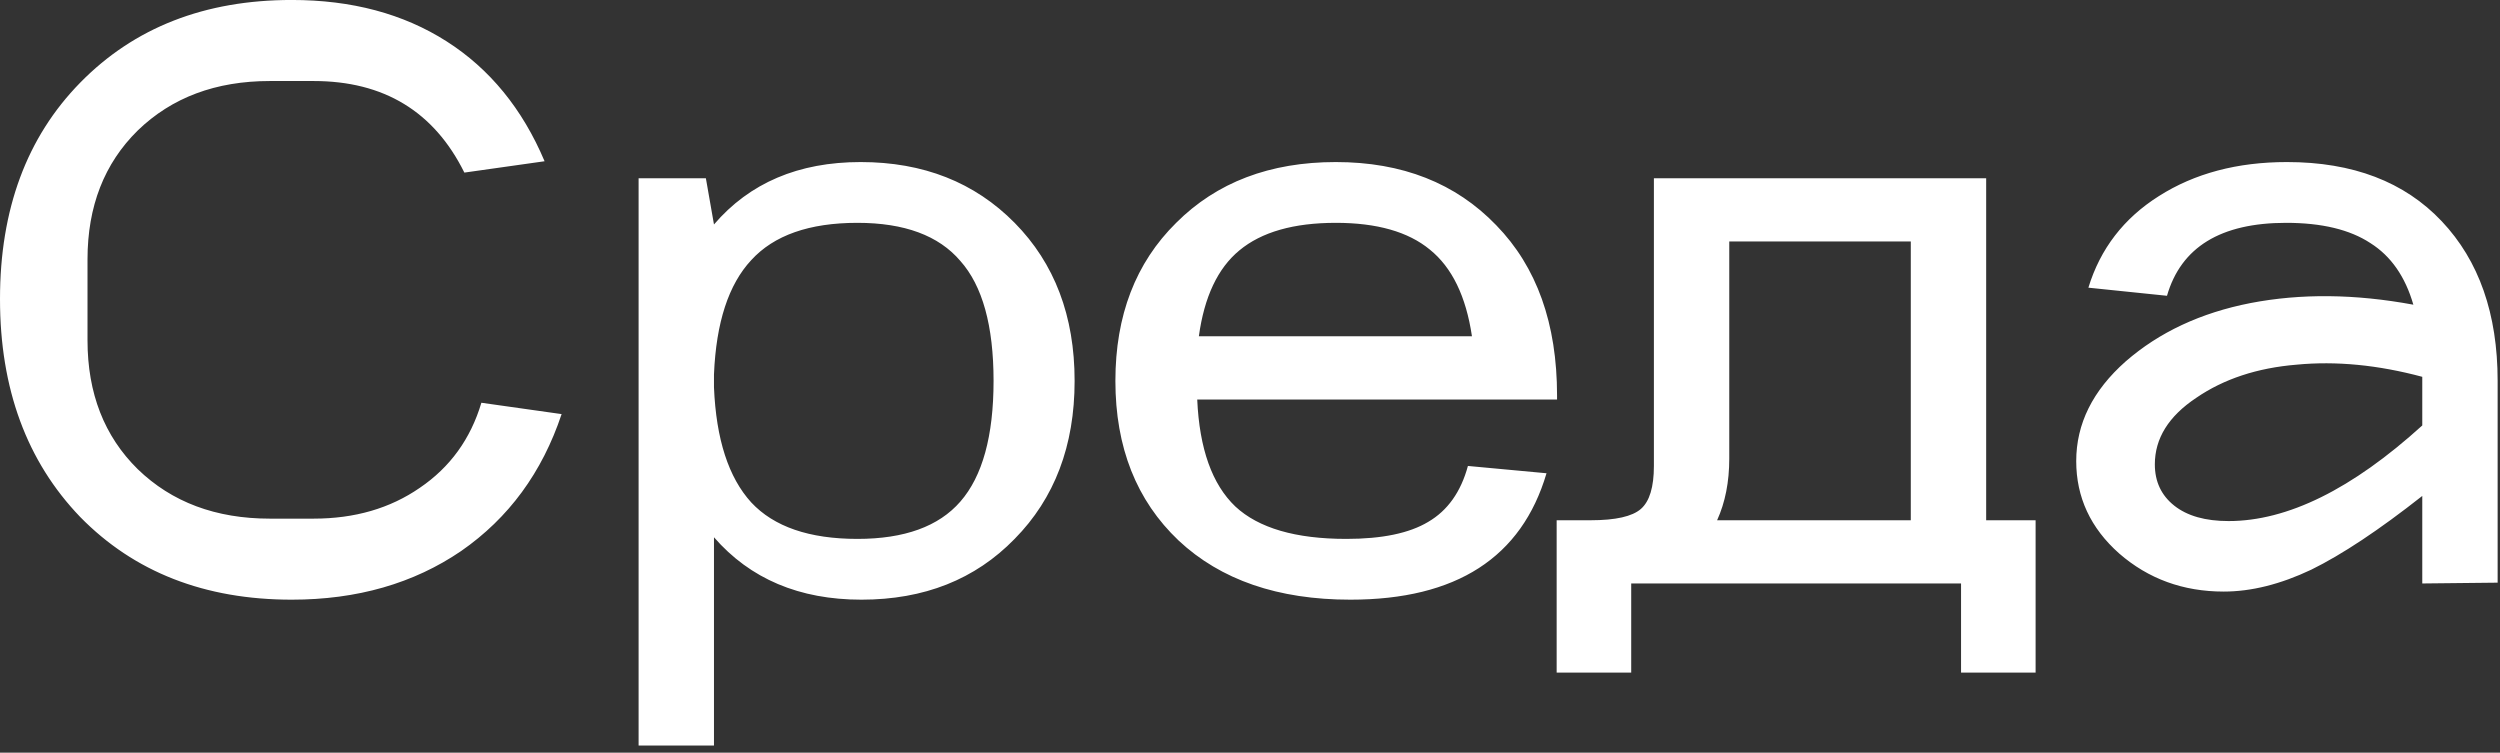 <?xml version="1.0" encoding="UTF-8"?> <svg xmlns="http://www.w3.org/2000/svg" width="186" height="56" viewBox="0 0 186 56" fill="none"><rect x="0" y="0" width="186" height="56" fill="#333333" stroke="none"/><path d="M5.969 38.466C1.989 34.326 -0 28.919 -0 22.247C-0 15.574 1.989 10.208 5.969 6.148C9.988 2.048 15.234 -0.002 21.706 -0.002C26.167 -0.002 30.006 1.023 33.222 3.073C36.438 5.123 38.87 8.098 40.517 11.997L34.548 12.841C32.297 8.299 28.559 6.028 23.334 6.028H20.078C16.058 6.028 12.782 7.254 10.25 9.706C7.758 12.158 6.511 15.353 6.511 19.292V25.322C6.511 29.261 7.758 32.457 10.25 34.909C12.782 37.361 16.058 38.587 20.078 38.587H23.334C26.389 38.587 29.021 37.823 31.232 36.295C33.483 34.768 35.011 32.658 35.815 29.965L41.784 30.809C40.337 35.15 37.844 38.546 34.307 40.998C30.77 43.41 26.569 44.616 21.706 44.616C15.234 44.616 9.988 42.566 5.969 38.466ZM47.512 55.469V13.263H52.517L53.12 16.7C55.773 13.605 59.41 12.057 64.033 12.057C68.696 12.057 72.514 13.564 75.489 16.579C78.463 19.594 79.951 23.513 79.951 28.337C79.951 33.16 78.463 37.079 75.489 40.094C72.555 43.109 68.756 44.616 64.093 44.616C59.471 44.616 55.813 43.069 53.12 39.973V55.469H47.512ZM53.12 28.819C53.28 32.678 54.205 35.532 55.893 37.381C57.581 39.19 60.214 40.094 63.792 40.094C67.289 40.094 69.841 39.169 71.449 37.32C73.097 35.431 73.921 32.437 73.921 28.337C73.921 24.236 73.097 21.262 71.449 19.413C69.841 17.524 67.289 16.579 63.792 16.579C60.214 16.579 57.581 17.504 55.893 19.353C54.205 21.162 53.28 23.995 53.12 27.854V28.819ZM82.985 28.337C82.985 23.473 84.492 19.554 87.507 16.579C90.522 13.564 94.481 12.057 99.385 12.057C104.329 12.057 108.308 13.625 111.323 16.76C114.338 19.855 115.845 24.076 115.845 29.422V29.723H89.074C89.235 33.381 90.18 36.034 91.908 37.682C93.637 39.29 96.39 40.094 100.169 40.094C102.822 40.094 104.851 39.672 106.258 38.828C107.705 37.984 108.69 36.597 109.213 34.667L115.061 35.21C113.212 41.481 108.349 44.616 100.47 44.616C95.084 44.616 90.823 43.149 87.688 40.215C84.552 37.24 82.985 33.281 82.985 28.337ZM89.195 25.02H109.514C109.072 22.046 108.027 19.895 106.379 18.569C104.771 17.242 102.44 16.579 99.385 16.579C96.249 16.579 93.858 17.262 92.21 18.629C90.602 19.956 89.597 22.086 89.195 25.02ZM121.362 50.043H115.815V38.707H118.347C120.196 38.707 121.442 38.426 122.085 37.863C122.728 37.3 123.05 36.235 123.05 34.667V13.263H147.771V38.707H151.449V50.043H145.902V43.41H121.362V50.043ZM127.753 38.707H142.163V17.966H128.657V34.125C128.657 35.853 128.356 37.381 127.753 38.707ZM154.471 34.306C154.471 31.532 155.697 29.06 158.149 26.89C160.641 24.719 163.737 23.272 167.435 22.548C171.173 21.825 175.213 21.865 179.554 22.669C178.951 20.579 177.886 19.051 176.358 18.087C174.831 17.082 172.741 16.579 170.088 16.579C165.224 16.579 162.269 18.388 161.224 22.006L155.376 21.403C156.26 18.509 158.009 16.237 160.621 14.589C163.274 12.901 166.45 12.057 170.148 12.057C175.052 12.057 178.891 13.524 181.664 16.459C184.438 19.393 185.824 23.352 185.824 28.337V43.35L180.217 43.41V36.898C177.001 39.431 174.248 41.26 171.957 42.385C169.666 43.471 167.495 44.013 165.445 44.013C162.43 44.013 159.838 43.069 157.667 41.179C155.537 39.29 154.471 36.999 154.471 34.306ZM180.217 28.035C176.921 27.151 173.806 26.849 170.871 27.131C167.937 27.372 165.445 28.196 163.395 29.603C161.345 30.969 160.32 32.617 160.32 34.547C160.32 35.833 160.802 36.858 161.767 37.622C162.732 38.386 164.078 38.767 165.807 38.767C170.188 38.767 174.992 36.396 180.217 31.653V28.035Z" fill="white"></path></svg> 